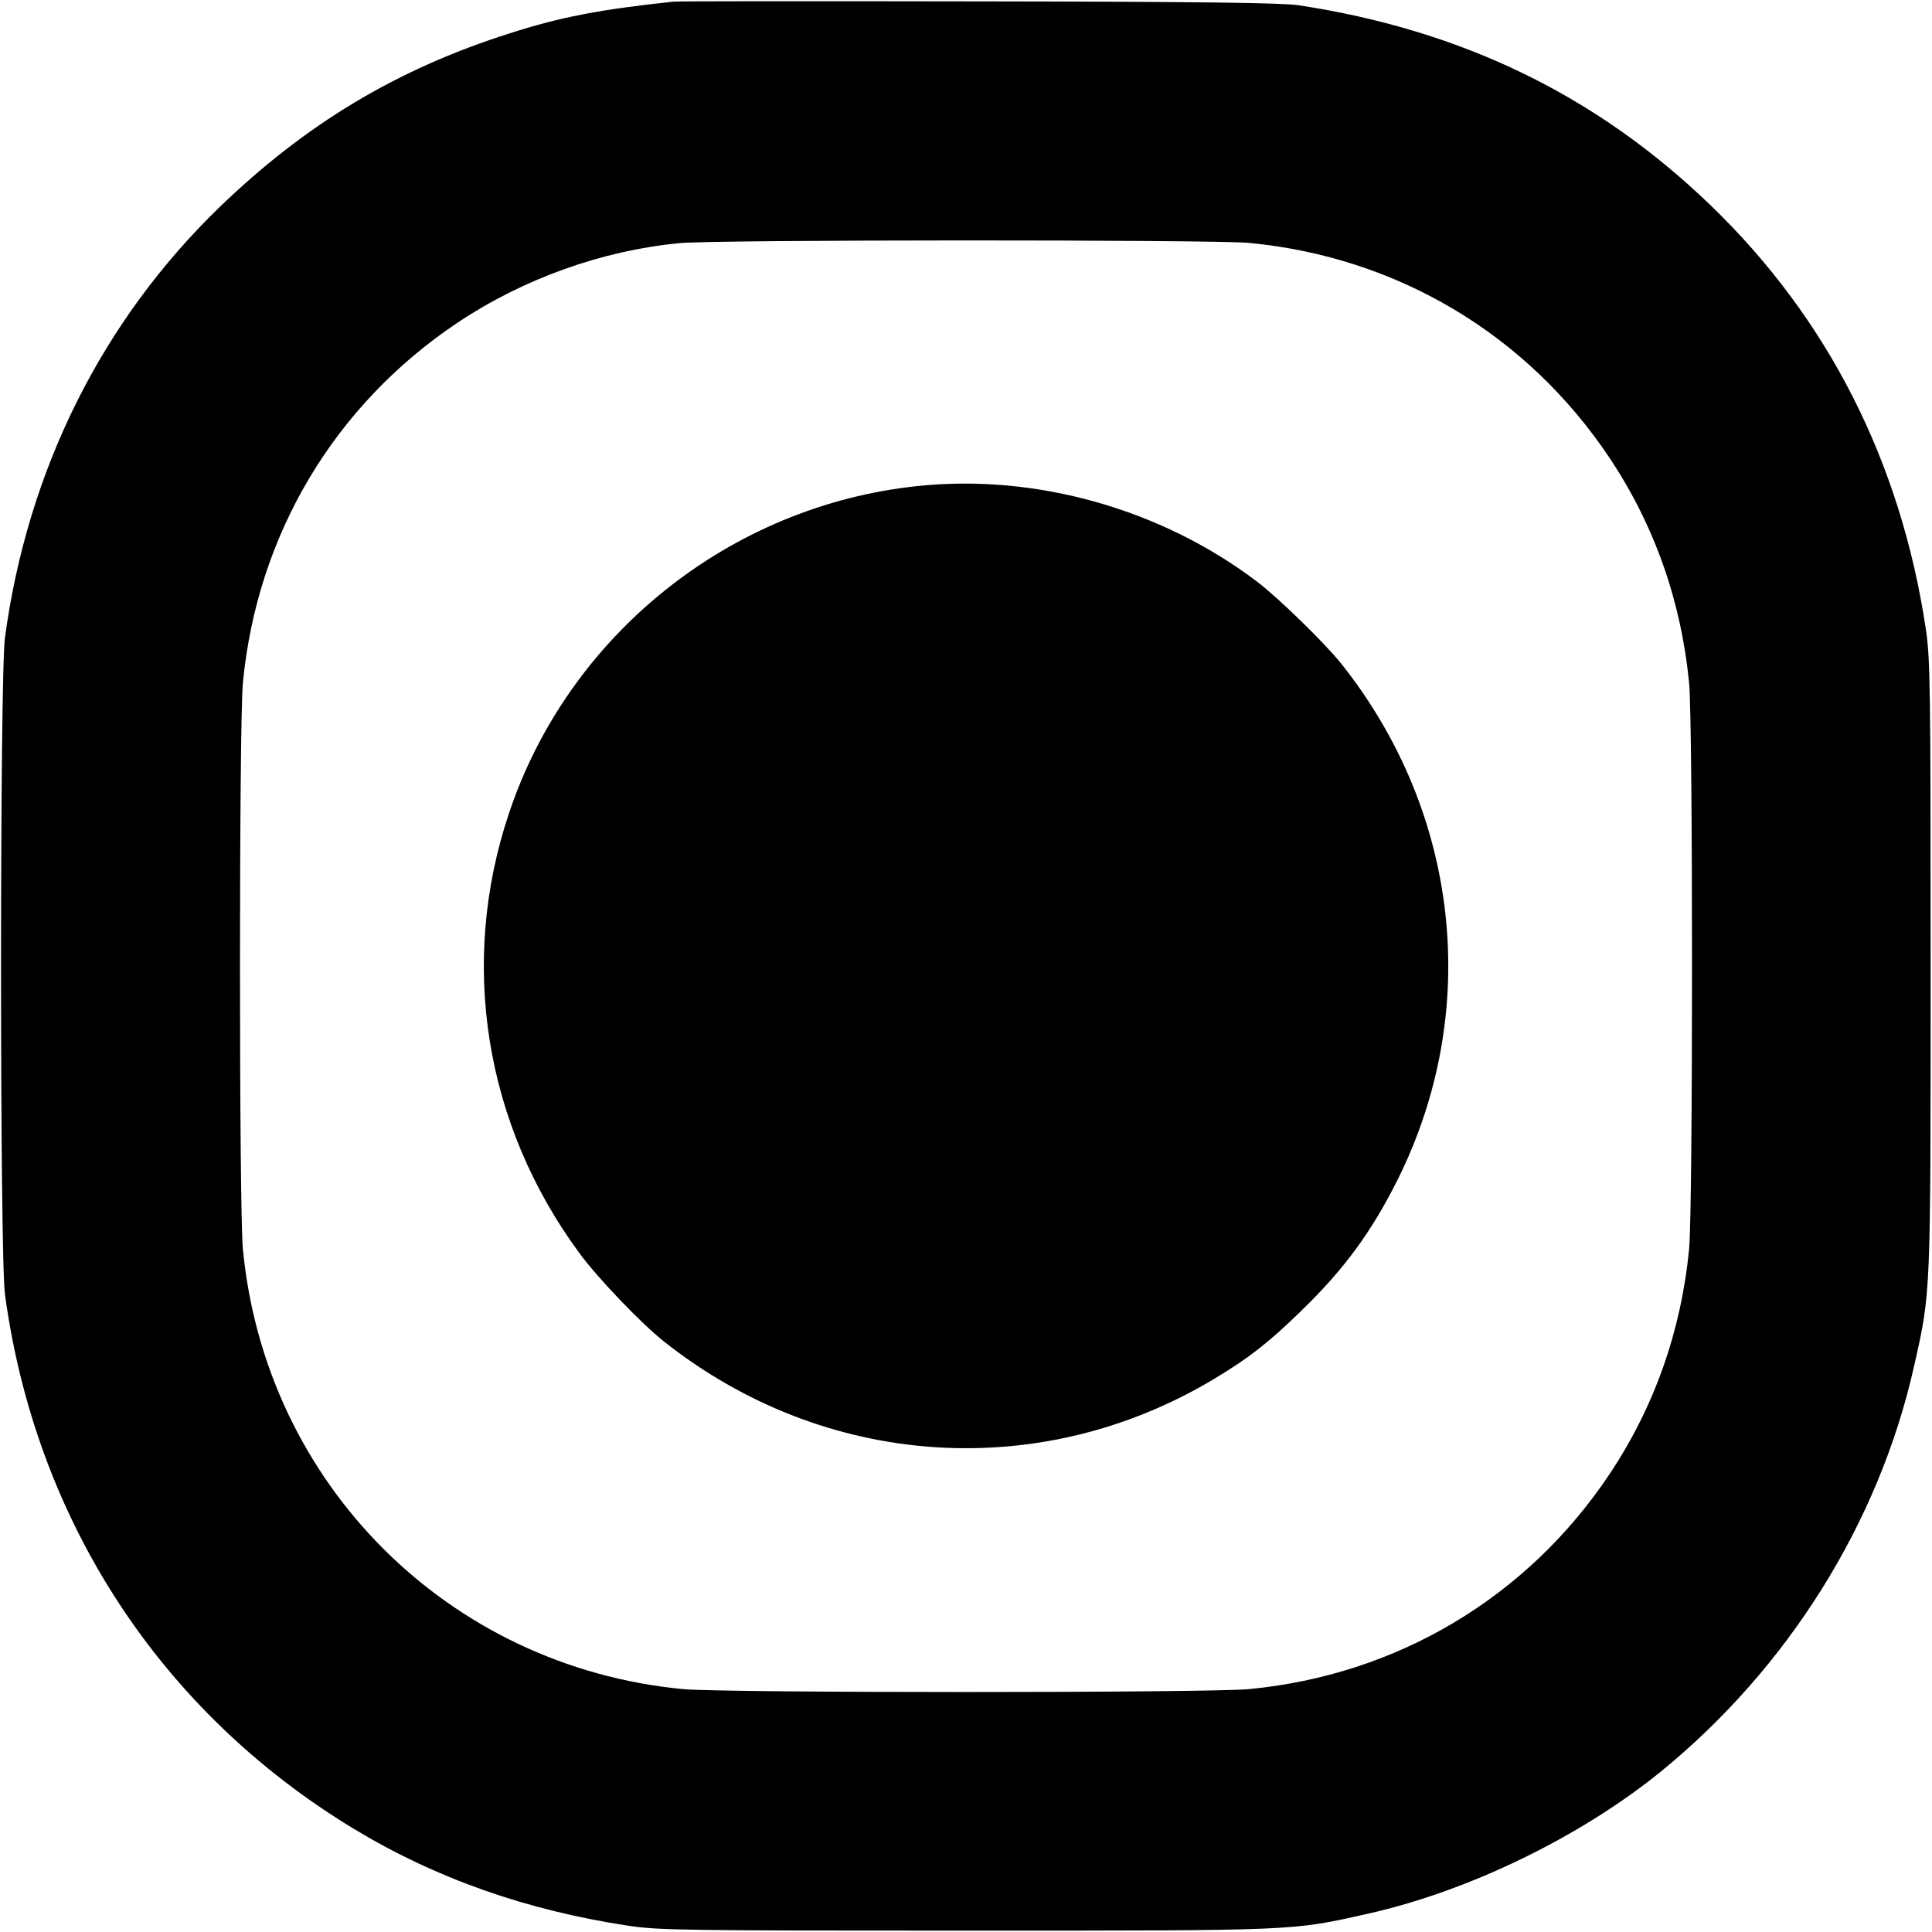 <?xml version="1.0" standalone="no"?>
<!DOCTYPE svg PUBLIC "-//W3C//DTD SVG 20010904//EN"
 "http://www.w3.org/TR/2001/REC-SVG-20010904/DTD/svg10.dtd">
<svg version="1.0" xmlns="http://www.w3.org/2000/svg"
 width="700pt" height="700pt" viewBox="0 0 700 700"
 preserveAspectRatio="xMidYMid meet">
<g transform="translate(0,700) scale(0.1,-0.1)"
fill="#000000" stroke="none">
<path d="M2440 6994 c-265 -28 -411 -56 -594 -115 -409 -130 -738 -328 -1050
-629 -426 -412 -696 -952 -778 -1560 -19 -137 -19 -2243 0 -2380 111 -818 563
-1511 1262 -1935 297 -180 626 -296 995 -352 110 -17 211 -18 1225 -18 1209 0
1178 -1 1455 61 364 81 770 278 1061 514 462 376 792 903 919 1470 61 271 60
244 60 1450 0 1015 -1 1115 -18 1225 -91 602 -354 1121 -778 1530 -413 399
-902 636 -1494 726 -58 9 -372 13 -1155 14 -591 1 -1091 1 -1110 -1z m2085
-874 c537 -51 1007 -331 1306 -778 163 -244 260 -519 289 -817 14 -148 14
-1902 0 -2050 -29 -298 -126 -573 -289 -817 -298 -446 -769 -727 -1306 -778
-148 -14 -1902 -14 -2050 0 -851 81 -1514 744 -1595 1595 -14 148 -14 1902 0
2050 51 537 331 1007 778 1306 238 159 523 261 803 288 128 13 1934 13 2064 1z"/>
<path d="M3325 5239 c-680 -71 -1265 -539 -1481 -1186 -182 -543 -88 -1127
255 -1593 66 -90 223 -254 306 -320 584 -463 1367 -515 1999 -133 123 74 195
131 309 242 157 152 256 287 351 477 304 610 226 1328 -204 1869 -61 76 -226
237 -306 298 -347 263 -801 391 -1229 346z"/>
</g>
</svg>

